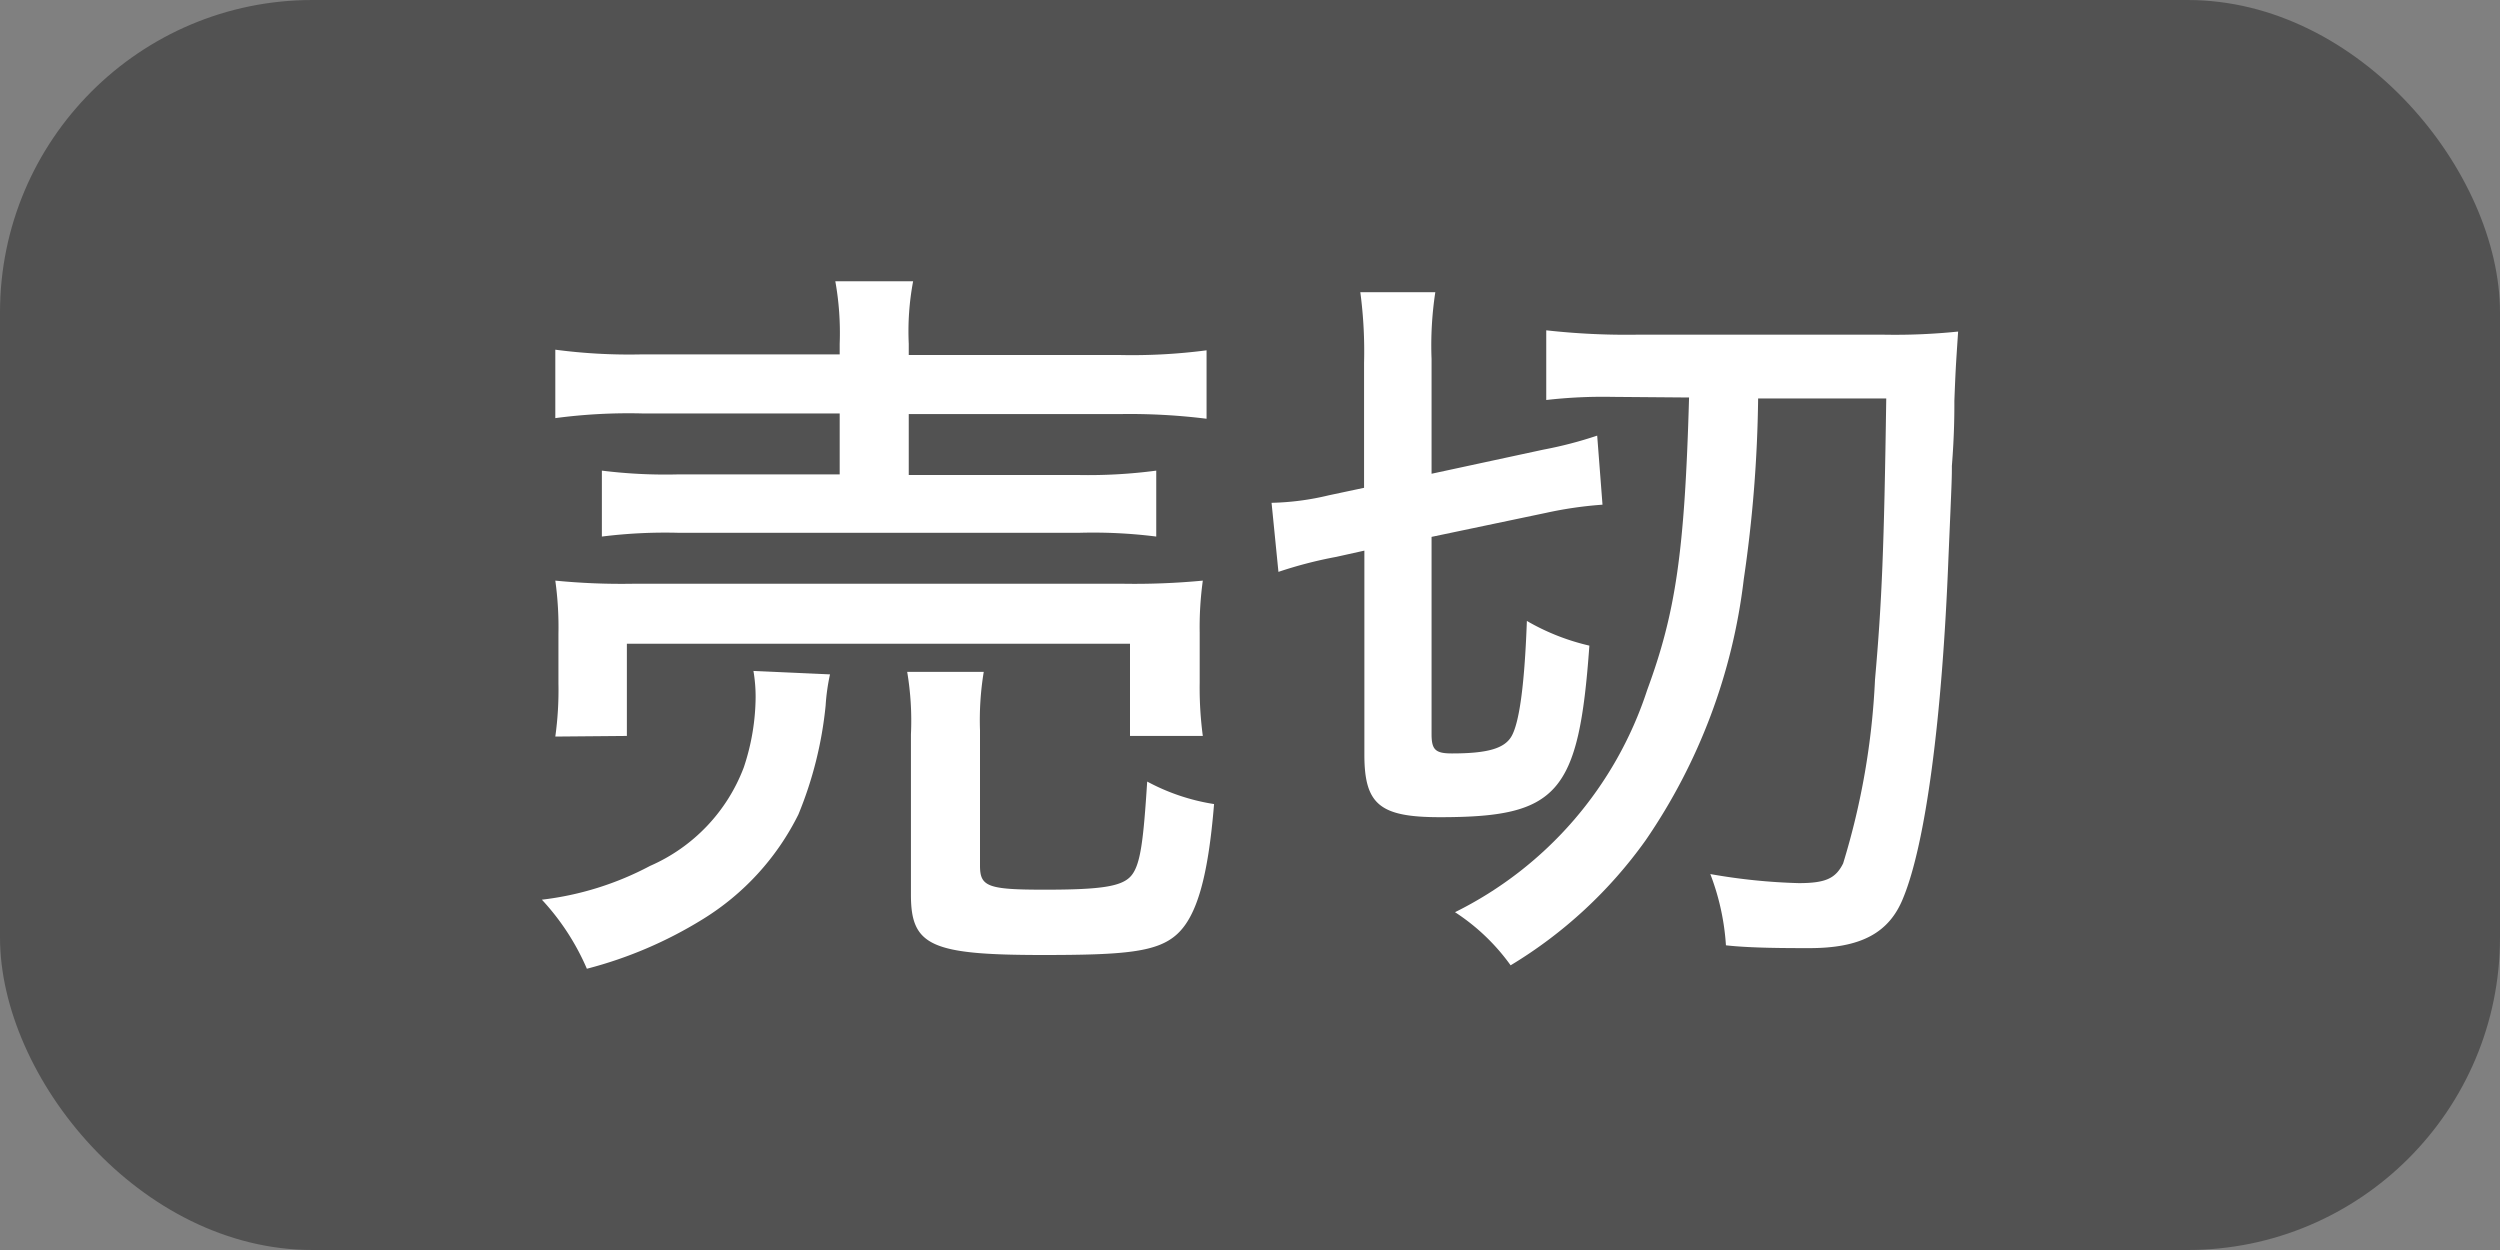 <svg xmlns="http://www.w3.org/2000/svg" viewBox="0 0 80 40"><rect x="0" y="0" width="80" height="40" fill="#808080" stroke="none"/><defs><style>.cls-1{fill:#525252;}.cls-2{fill:#fff;}</style></defs><g id="レイヤー_2" data-name="レイヤー 2"><g id="レイヤー_1-2" data-name="レイヤー 1"><rect class="cls-1" width="80" height="40" rx="10"/><path class="cls-2" d="M26.56,21.58a6.56,6.56,0,0,0-.14,1,12.32,12.32,0,0,1-.87,3.48,8.23,8.23,0,0,1-3.07,3.36A13.45,13.45,0,0,1,18.78,31a7.73,7.73,0,0,0-1.44-2.21,9.8,9.8,0,0,0,3.46-1.08,5.6,5.6,0,0,0,3-3.15,7.23,7.23,0,0,0,.38-2.25,4.92,4.92,0,0,0-.07-.84ZM26.87,11a9.33,9.33,0,0,0-.14-2h2.49a8.65,8.65,0,0,0-.14,2v.36h6.74a18.31,18.31,0,0,0,2.79-.15v2.19a19.9,19.9,0,0,0-2.74-.15H29.08v1.95H34.5A16.49,16.49,0,0,0,37,15.06v2.11a16,16,0,0,0-2.48-.12H21.73a16.31,16.31,0,0,0-2.47.12V15.06a16.42,16.42,0,0,0,2.47.12h5.14V13.23H20.54a17.72,17.72,0,0,0-2.77.15V11.19a18,18,0,0,0,2.79.15h6.31Zm-9.1,12.57a10.8,10.8,0,0,0,.1-1.7V20.29a10.85,10.85,0,0,0-.1-1.71,21.68,21.68,0,0,0,2.5.1H35.94a23.07,23.07,0,0,0,2.55-.1,10.92,10.92,0,0,0-.1,1.66v1.61a11.68,11.68,0,0,0,.1,1.7H36.16V20.6H20.06v2.95Zm13.59,4.13c0,.67.24.77,2.06.77s2.5-.1,2.79-.46.38-1.13.5-3a6.67,6.67,0,0,0,2.14.72c-.19,2.33-.55,3.58-1.18,4.16s-1.68.67-4.29.67c-3.58,0-4.23-.29-4.23-1.92V23.5a9.42,9.42,0,0,0-.12-2h2.45a9.48,9.48,0,0,0-.12,1.87Z"/><path class="cls-2" d="M42.76,17.82a13.55,13.55,0,0,0-1.85.48l-.22-2.21a8.49,8.49,0,0,0,1.83-.24l1.13-.24v-4a14.3,14.3,0,0,0-.12-2.26h2.4a11.32,11.32,0,0,0-.12,2.14v3.67l3.57-.77a13,13,0,0,0,1.73-.45l.17,2.21a12.53,12.53,0,0,0-1.8.26l-3.67.77v6.31c0,.5.12.62.65.62,1.15,0,1.7-.16,1.92-.57s.4-1.47.48-3.67a7.2,7.2,0,0,0,2,.79c-.34,4.75-1,5.49-4.78,5.49-1.92,0-2.42-.4-2.42-2V17.62Zm8.83-5.12a15.91,15.91,0,0,0-2.11.1V10.57a23.11,23.11,0,0,0,2.9.14h7.9a19.67,19.67,0,0,0,2.38-.1c-.08,1.2-.08,1.2-.12,2.21,0,.39,0,1.08-.08,2.09,0,.39,0,.39-.11,2.95C62.15,23,61.62,27,60.9,28.74c-.45,1.12-1.36,1.6-3,1.6-.7,0-1.88,0-2.67-.09a7.72,7.72,0,0,0-.5-2.28,19,19,0,0,0,2.83.29c.86,0,1.18-.15,1.42-.63A23.67,23.67,0,0,0,60,21.75c.22-2.49.29-4.2.36-9h-4.1a42.9,42.9,0,0,1-.46,5.79,18.59,18.59,0,0,1-3.14,8.35,14.49,14.49,0,0,1-4.32,4,6.63,6.63,0,0,0-1.78-1.7,12.13,12.13,0,0,0,6.15-7.11c.91-2.47,1.2-4.41,1.34-9.36Z"/></g></g></svg>